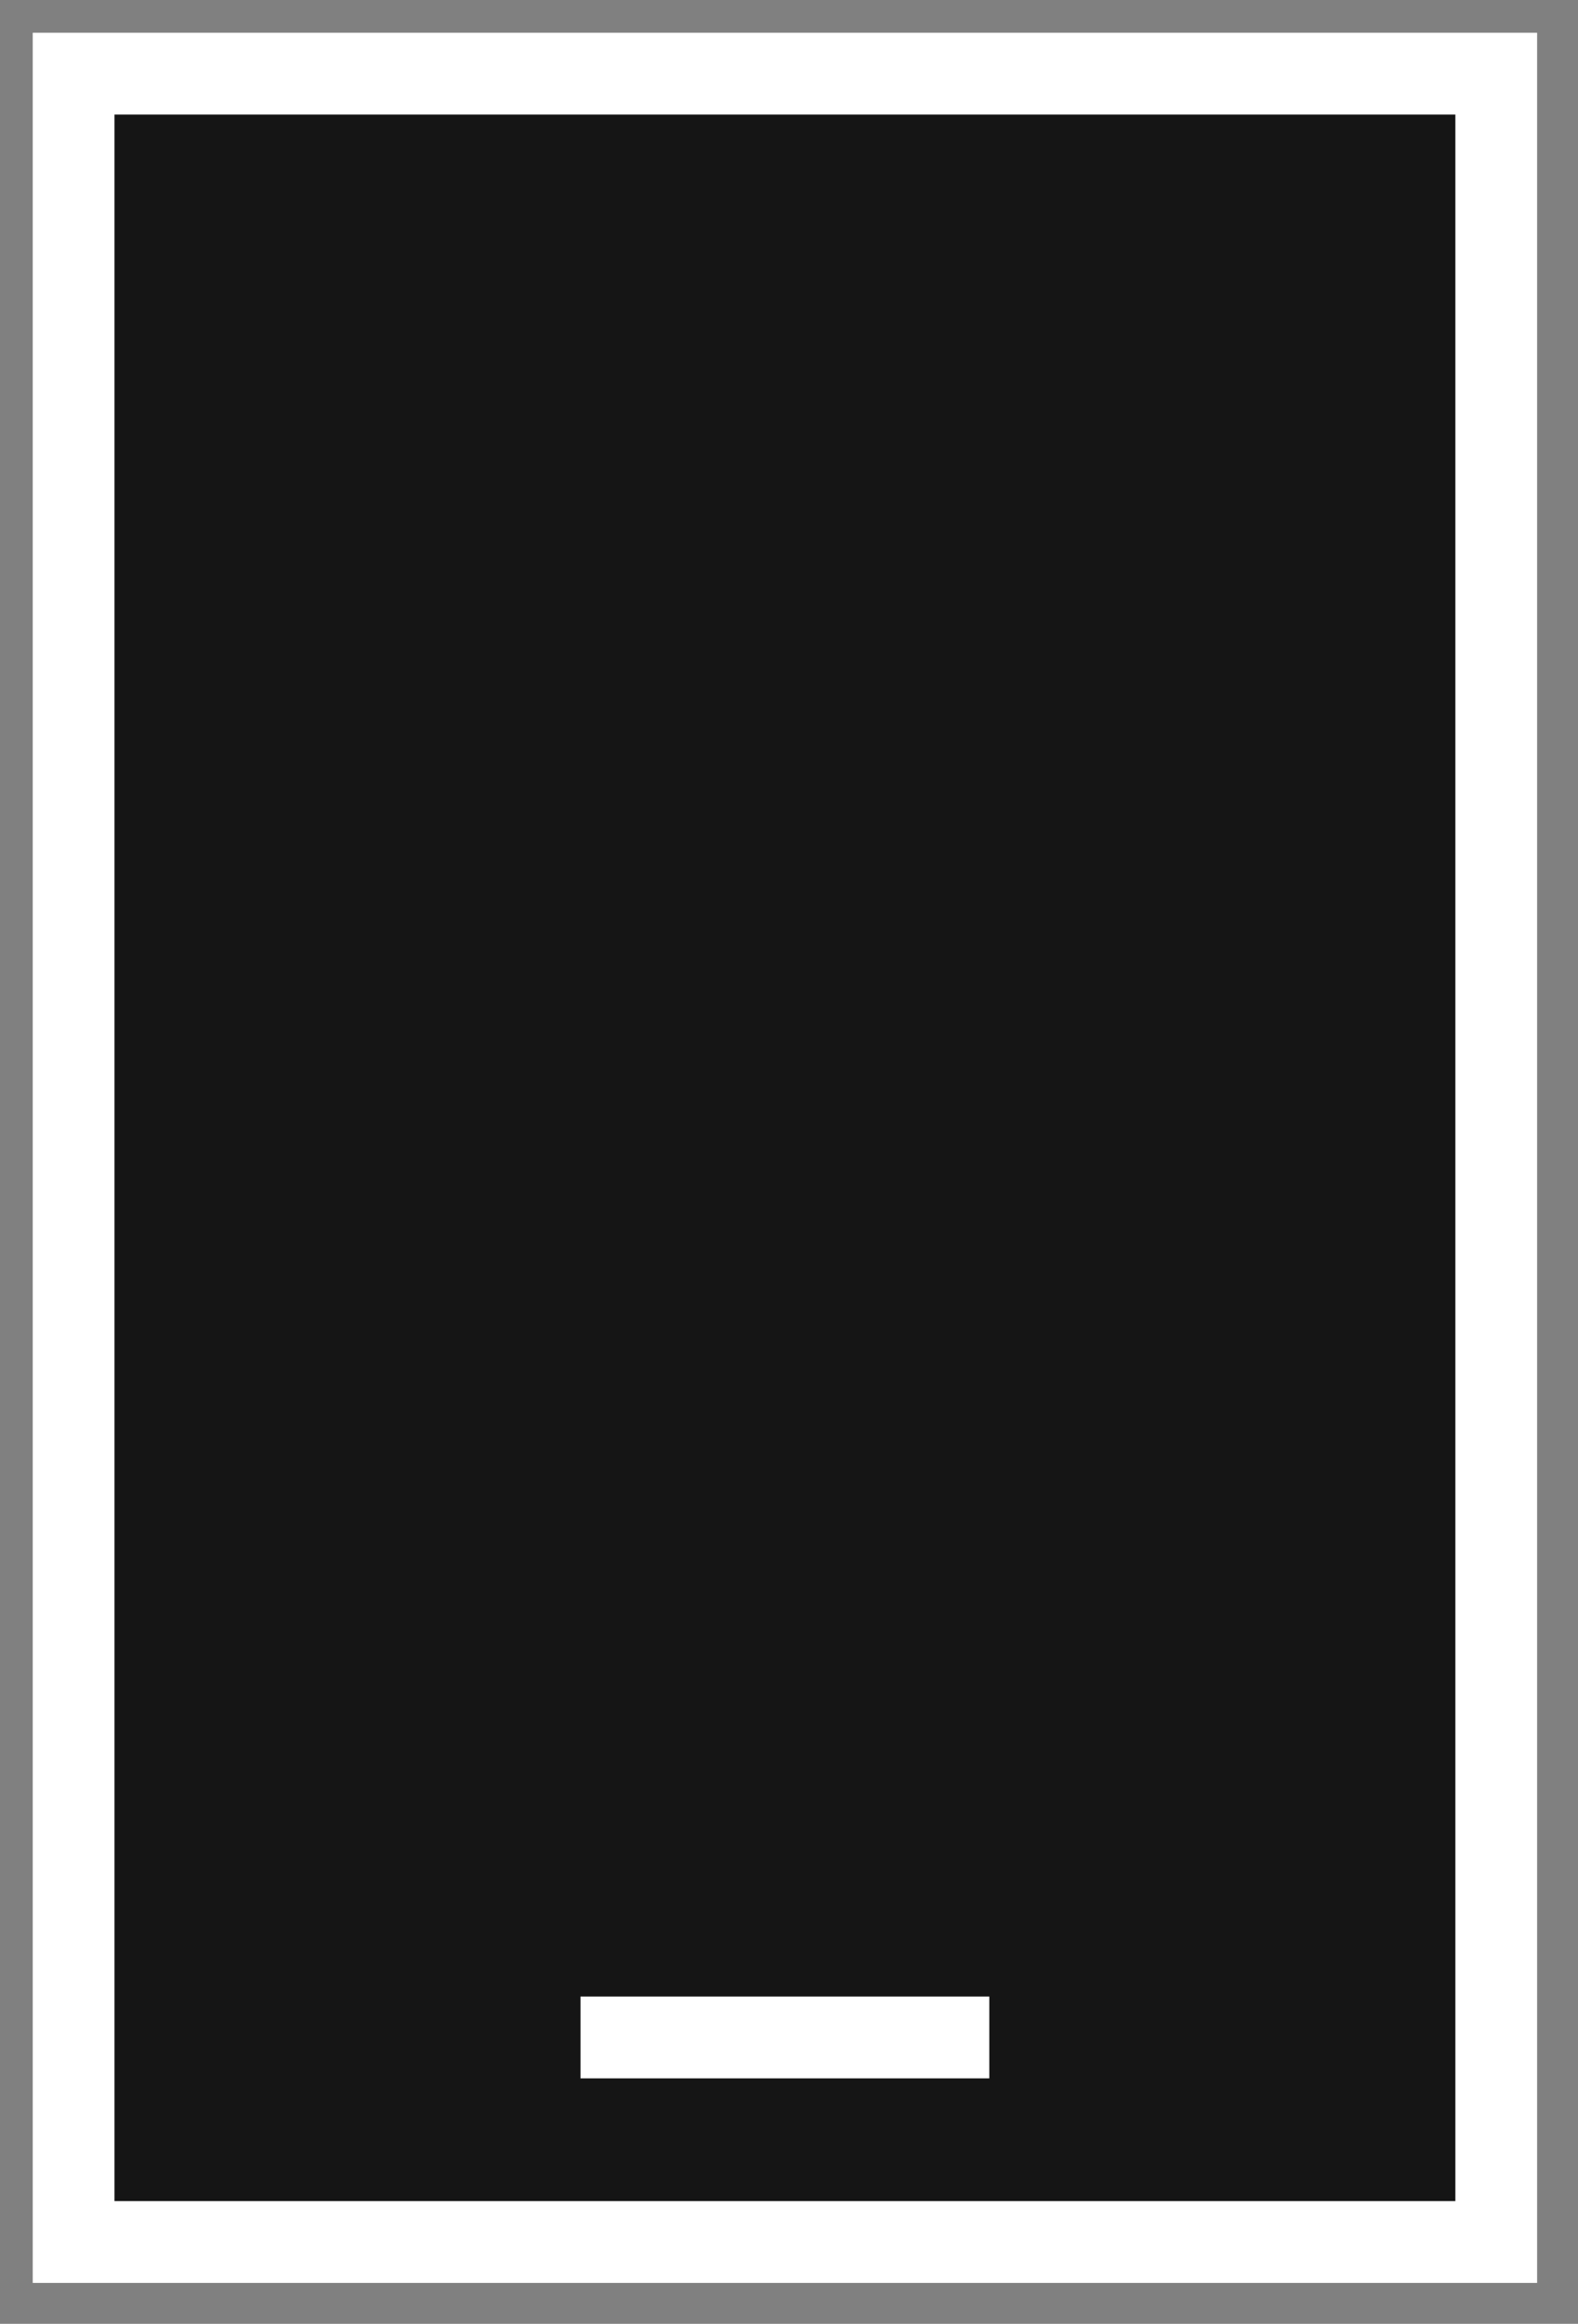 <?xml version="1.0" encoding="utf-8"?>
<!-- Generator: Adobe Illustrator 26.4.1, SVG Export Plug-In . SVG Version: 6.00 Build 0)  -->
<svg version="1.1" id="Layer_1" xmlns="http://www.w3.org/2000/svg" xmlns:xlink="http://www.w3.org/1999/xlink" x="0px" y="0px"
	 viewBox="0 0 19.3 28.4" style="enable-background:new 0 0 19.3 28.4;" xml:space="preserve">
<rect x="0" y="0" width="19.3" height="28.4" fill="#808080" stroke="none"/>
<style type="text/css">
	.st0{fill:#151515;stroke:#FFFFFF;stroke-miterlimit:10;}
	.st1{fill:none;stroke:#FFFFFF;stroke-miterlimit:10;}
</style>
<rect x="0.9" y="0.9" class="st0" width="17.4" height="26.5"/>
<line class="st1" x1="7.1" y1="24.9" x2="12.1" y2="24.9"/>
</svg>
